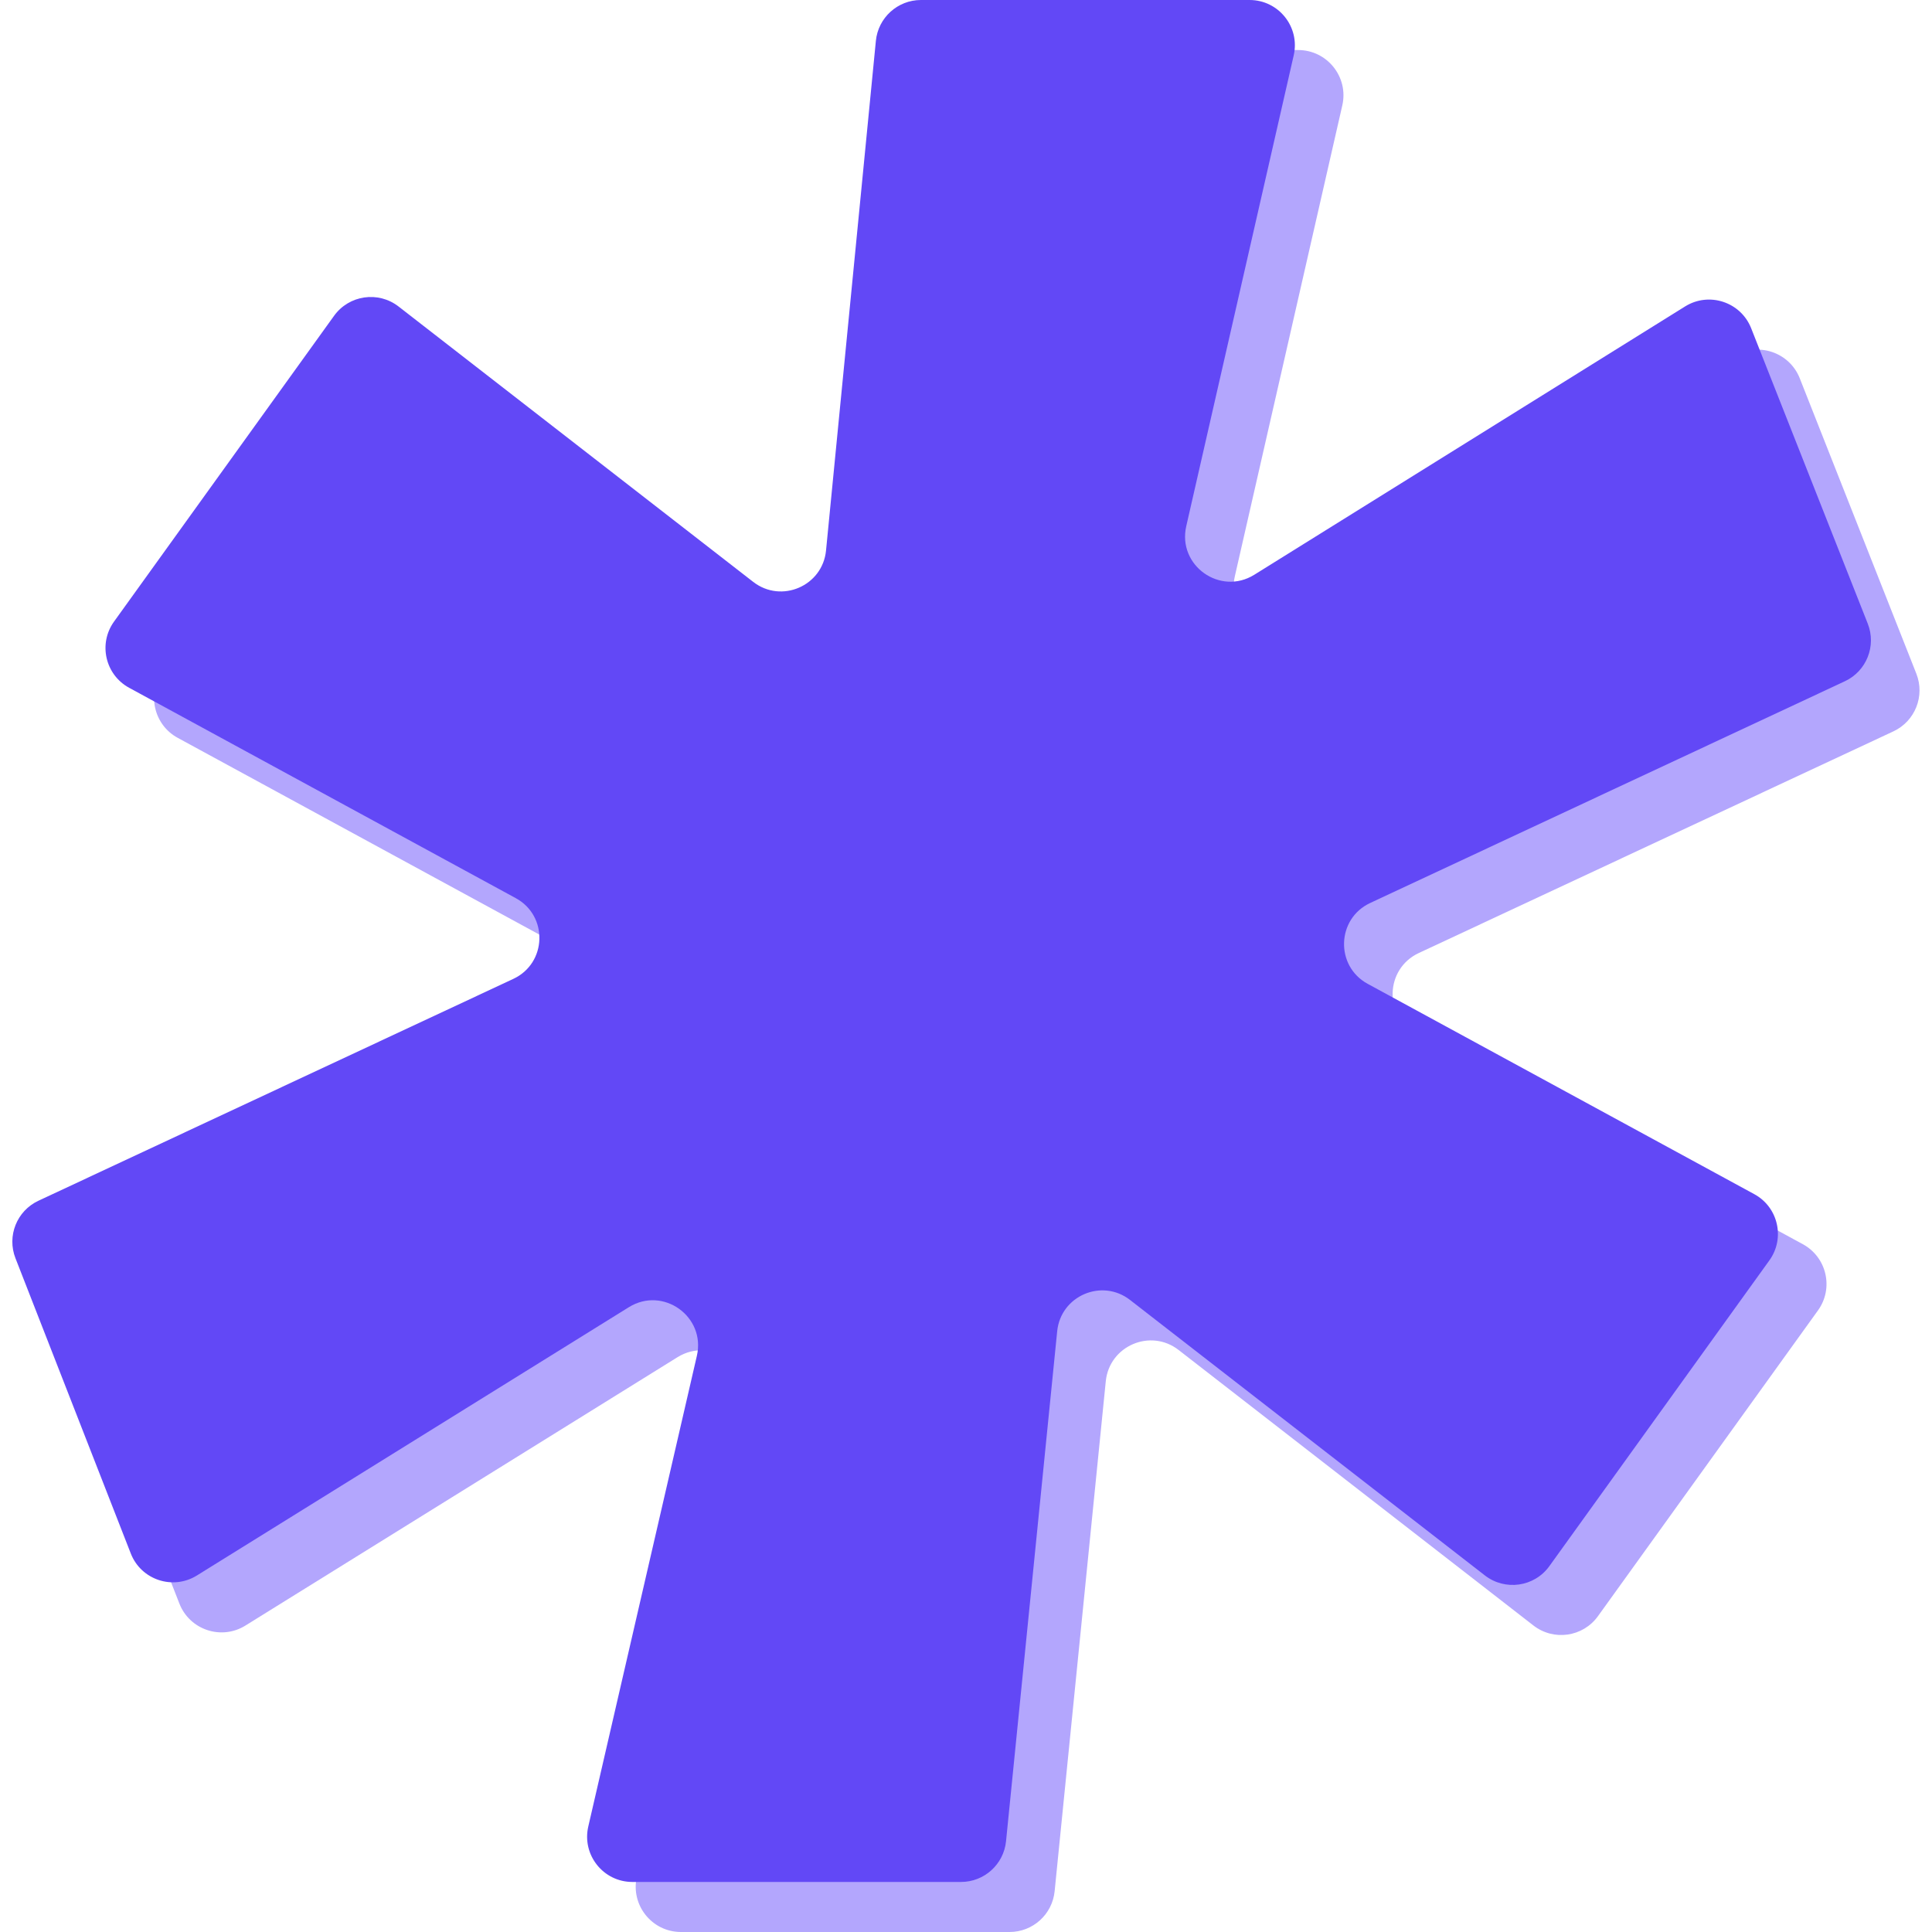 <svg width="40" height="40" viewBox="0 0 40 40" fill="none" xmlns="http://www.w3.org/2000/svg">
<path d="M14.099 40C13.496 40 13.05 39.439 13.186 38.852L15.434 29.107C15.621 28.295 14.734 27.66 14.026 28.1L5.082 33.655C4.584 33.965 3.927 33.746 3.714 33.2L1.326 27.087C1.146 26.626 1.354 26.105 1.802 25.896L11.633 21.304C12.329 20.978 12.359 19.998 11.684 19.631L3.679 15.276C3.184 15.007 3.037 14.363 3.367 13.905L7.922 7.575C8.232 7.144 8.838 7.057 9.258 7.382L16.6 13.083C17.183 13.536 18.036 13.169 18.108 12.434L19.14 1.883C19.187 1.402 19.591 1.036 20.073 1.036H26.877C27.479 1.036 27.925 1.596 27.791 2.182L25.566 11.931C25.381 12.744 26.268 13.376 26.976 12.936L35.894 7.381C36.391 7.071 37.047 7.288 37.262 7.832L39.676 13.948C39.858 14.409 39.65 14.932 39.201 15.142L29.373 19.732C28.677 20.058 28.646 21.038 29.322 21.405L37.326 25.76C37.822 26.03 37.969 26.673 37.639 27.131L33.084 33.461C32.774 33.892 32.168 33.98 31.748 33.654L24.402 27.95C23.82 27.498 22.968 27.863 22.894 28.597L21.835 39.156C21.787 39.635 21.384 40 20.902 40H14.099Z" fill="#B3A6FD"/>
<path d="M13.093 38.964C12.49 38.964 12.044 38.403 12.18 37.815L14.428 28.071C14.615 27.258 13.728 26.624 13.02 27.064L4.076 32.619C3.578 32.928 2.921 32.71 2.708 32.164L0.32 26.05C0.14 25.59 0.348 25.069 0.796 24.86L10.627 20.267C11.324 19.942 11.354 18.962 10.678 18.595L2.674 14.24C2.178 13.97 2.031 13.327 2.361 12.869L6.916 6.539C7.226 6.108 7.832 6.02 8.252 6.346L15.594 12.047C16.177 12.5 17.03 12.132 17.102 11.398L18.134 0.846C18.181 0.366 18.585 0 19.067 0H25.871C26.473 0 26.919 0.559 26.785 1.146L24.56 10.895C24.375 11.708 25.262 12.34 25.97 11.899L34.889 6.344C35.385 6.035 36.041 6.252 36.256 6.796L38.67 12.912C38.852 13.373 38.644 13.896 38.195 14.105L28.367 18.696C27.671 19.022 27.641 20.001 28.316 20.369L36.321 24.724C36.816 24.993 36.963 25.637 36.633 26.095L32.078 32.425C31.768 32.856 31.162 32.943 30.742 32.617L23.396 26.914C22.814 26.462 21.962 26.827 21.888 27.561L20.829 38.12C20.781 38.599 20.378 38.964 19.896 38.964H13.093Z" fill="#6248F6"/>
</svg>
